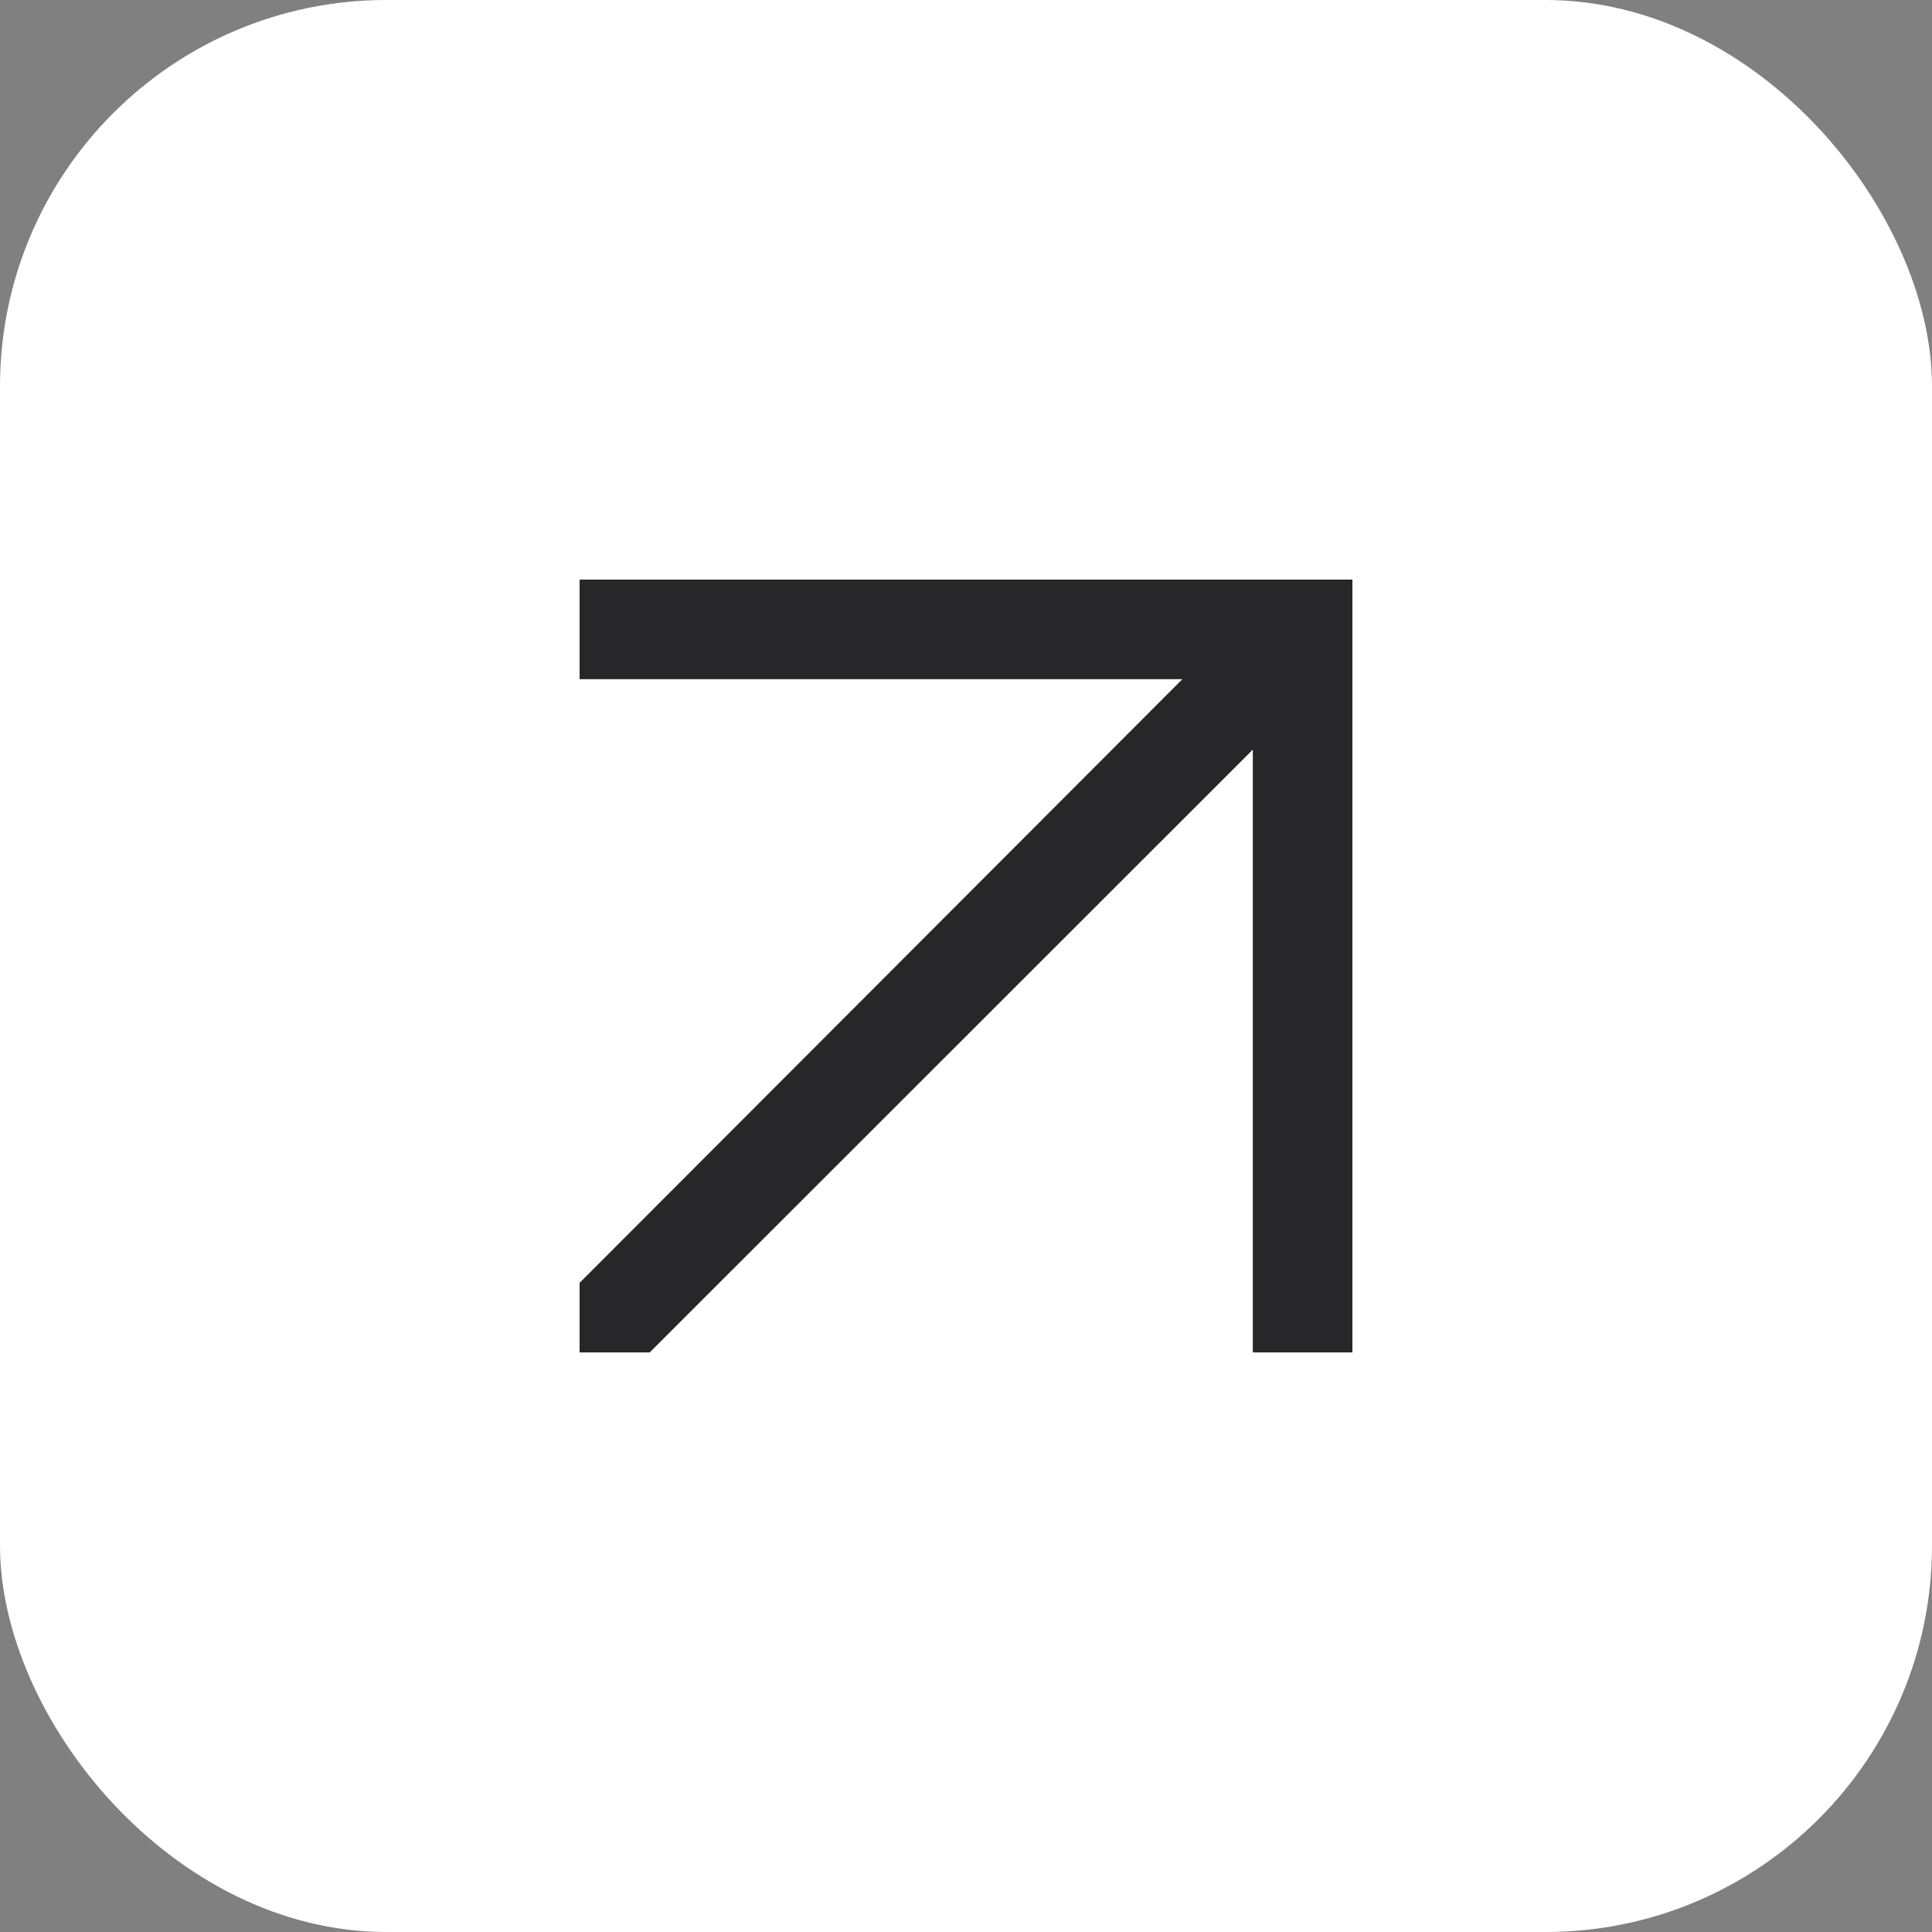 <?xml version="1.0" encoding="UTF-8"?> <svg xmlns="http://www.w3.org/2000/svg" width="40" height="40" viewBox="0 0 40 40" fill="none"><rect x="0" y="0" width="40" height="40" fill="#808080" stroke="none"/><rect width="40" height="40" rx="8" fill="white"></rect><g clip-path="url(#clip0_207_194)"><path fill-rule="evenodd" clip-rule="evenodd" d="M28 12L12 12L12 14.062L24.48 14.062L12 26.56L12 28H13.452L25.938 15.52V28H28V12Z" fill="#27272A"></path></g><defs><clipPath id="clip0_207_194"><rect width="16" height="16" fill="white" transform="translate(12 12)"></rect></clipPath></defs></svg> 